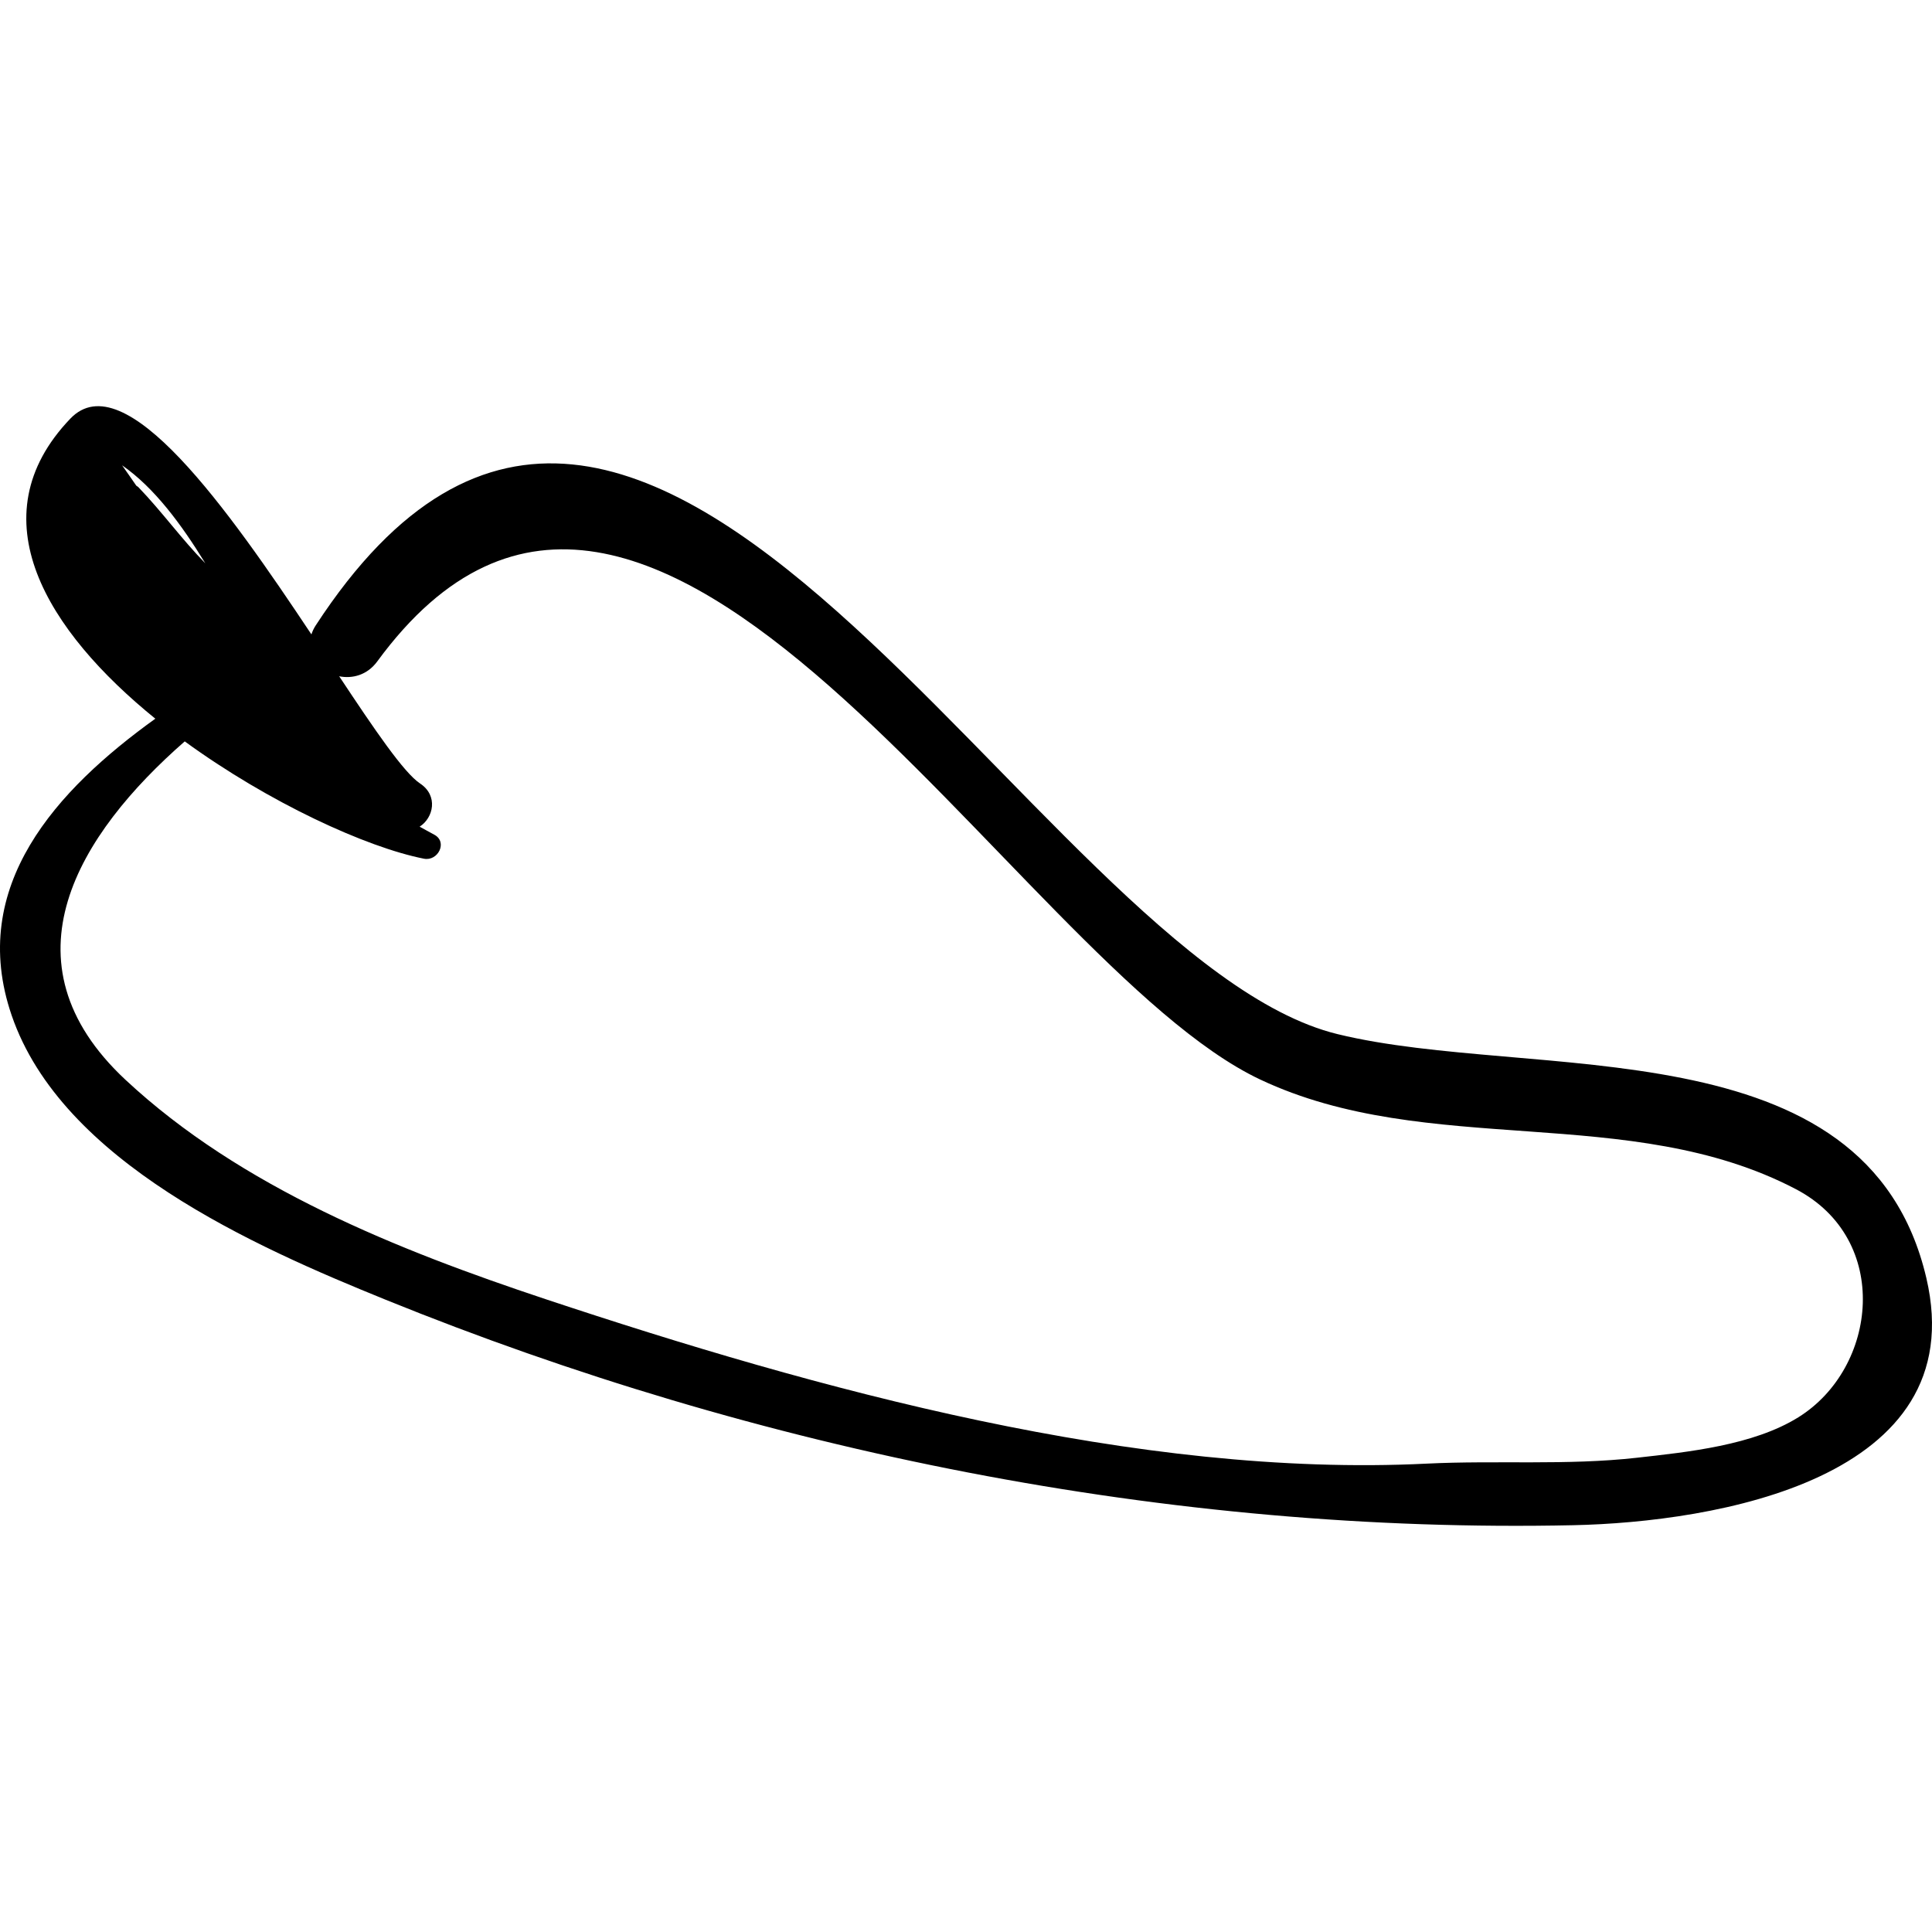 <?xml version="1.0" encoding="iso-8859-1"?>
<!-- Uploaded to: SVG Repo, www.svgrepo.com, Generator: SVG Repo Mixer Tools -->
<!DOCTYPE svg PUBLIC "-//W3C//DTD SVG 1.1//EN" "http://www.w3.org/Graphics/SVG/1.1/DTD/svg11.dtd">
<svg fill="#000000" version="1.1" id="Capa_1" xmlns="http://www.w3.org/2000/svg" xmlns:xlink="http://www.w3.org/1999/xlink" 
	 width="800px" height="800px" viewBox="0 0 190.381 190.381"
	 xml:space="preserve">
<g>
	<path d="M189.824,125.937c-5.883-25.16-38.788-19.335-58.027-24.035c-29.909-7.307-68.047-90.356-100.69-40.268
		c-0.195,0.298-0.323,0.591-0.421,0.879C22.51,50.225,12.266,35.679,6.933,41.25c-9.336,9.752-2.253,20.954,8.372,29.57
		C5.606,77.802-3.22,87.311,1.148,100.052c4.956,14.454,23.983,22.8,36.819,28.01c36.823,14.946,77.316,23.085,117.065,22.233
		C168.876,149.999,194.475,145.826,189.824,125.937z M13.434,47.863c-0.459-0.672-0.932-1.341-1.402-2.011
		c3.159,2.192,5.831,5.793,8.201,9.657c-2.331-2.372-4.259-5.079-6.608-7.514C13.563,47.932,13.496,47.915,13.434,47.863z
		 M177.213,139.66c-4.445,2.768-10.888,3.426-15.924,3.989c-6.892,0.771-13.811,0.237-20.713,0.579
		c-28.489,1.41-60.081-7.317-86.818-16.209c-14.547-4.839-30.001-10.998-41.38-21.602c-12.519-11.665-4.608-24.233,5.826-33.36
		c8.288,6.036,17.905,10.444,23.575,11.561c1.379,0.272,2.374-1.655,1.001-2.374c-0.479-0.251-0.951-0.526-1.429-0.782
		c1.37-0.875,1.852-3.056,0.044-4.255c-1.601-1.061-4.485-5.307-7.971-10.565c1.304,0.259,2.764-0.117,3.75-1.463
		c27.085-36.967,62.726,29.733,86.999,41.195c16.566,7.822,36.401,2.224,52.797,10.808
		C186.407,122.125,185.027,134.795,177.213,139.66z"/>
</g>
</svg>
